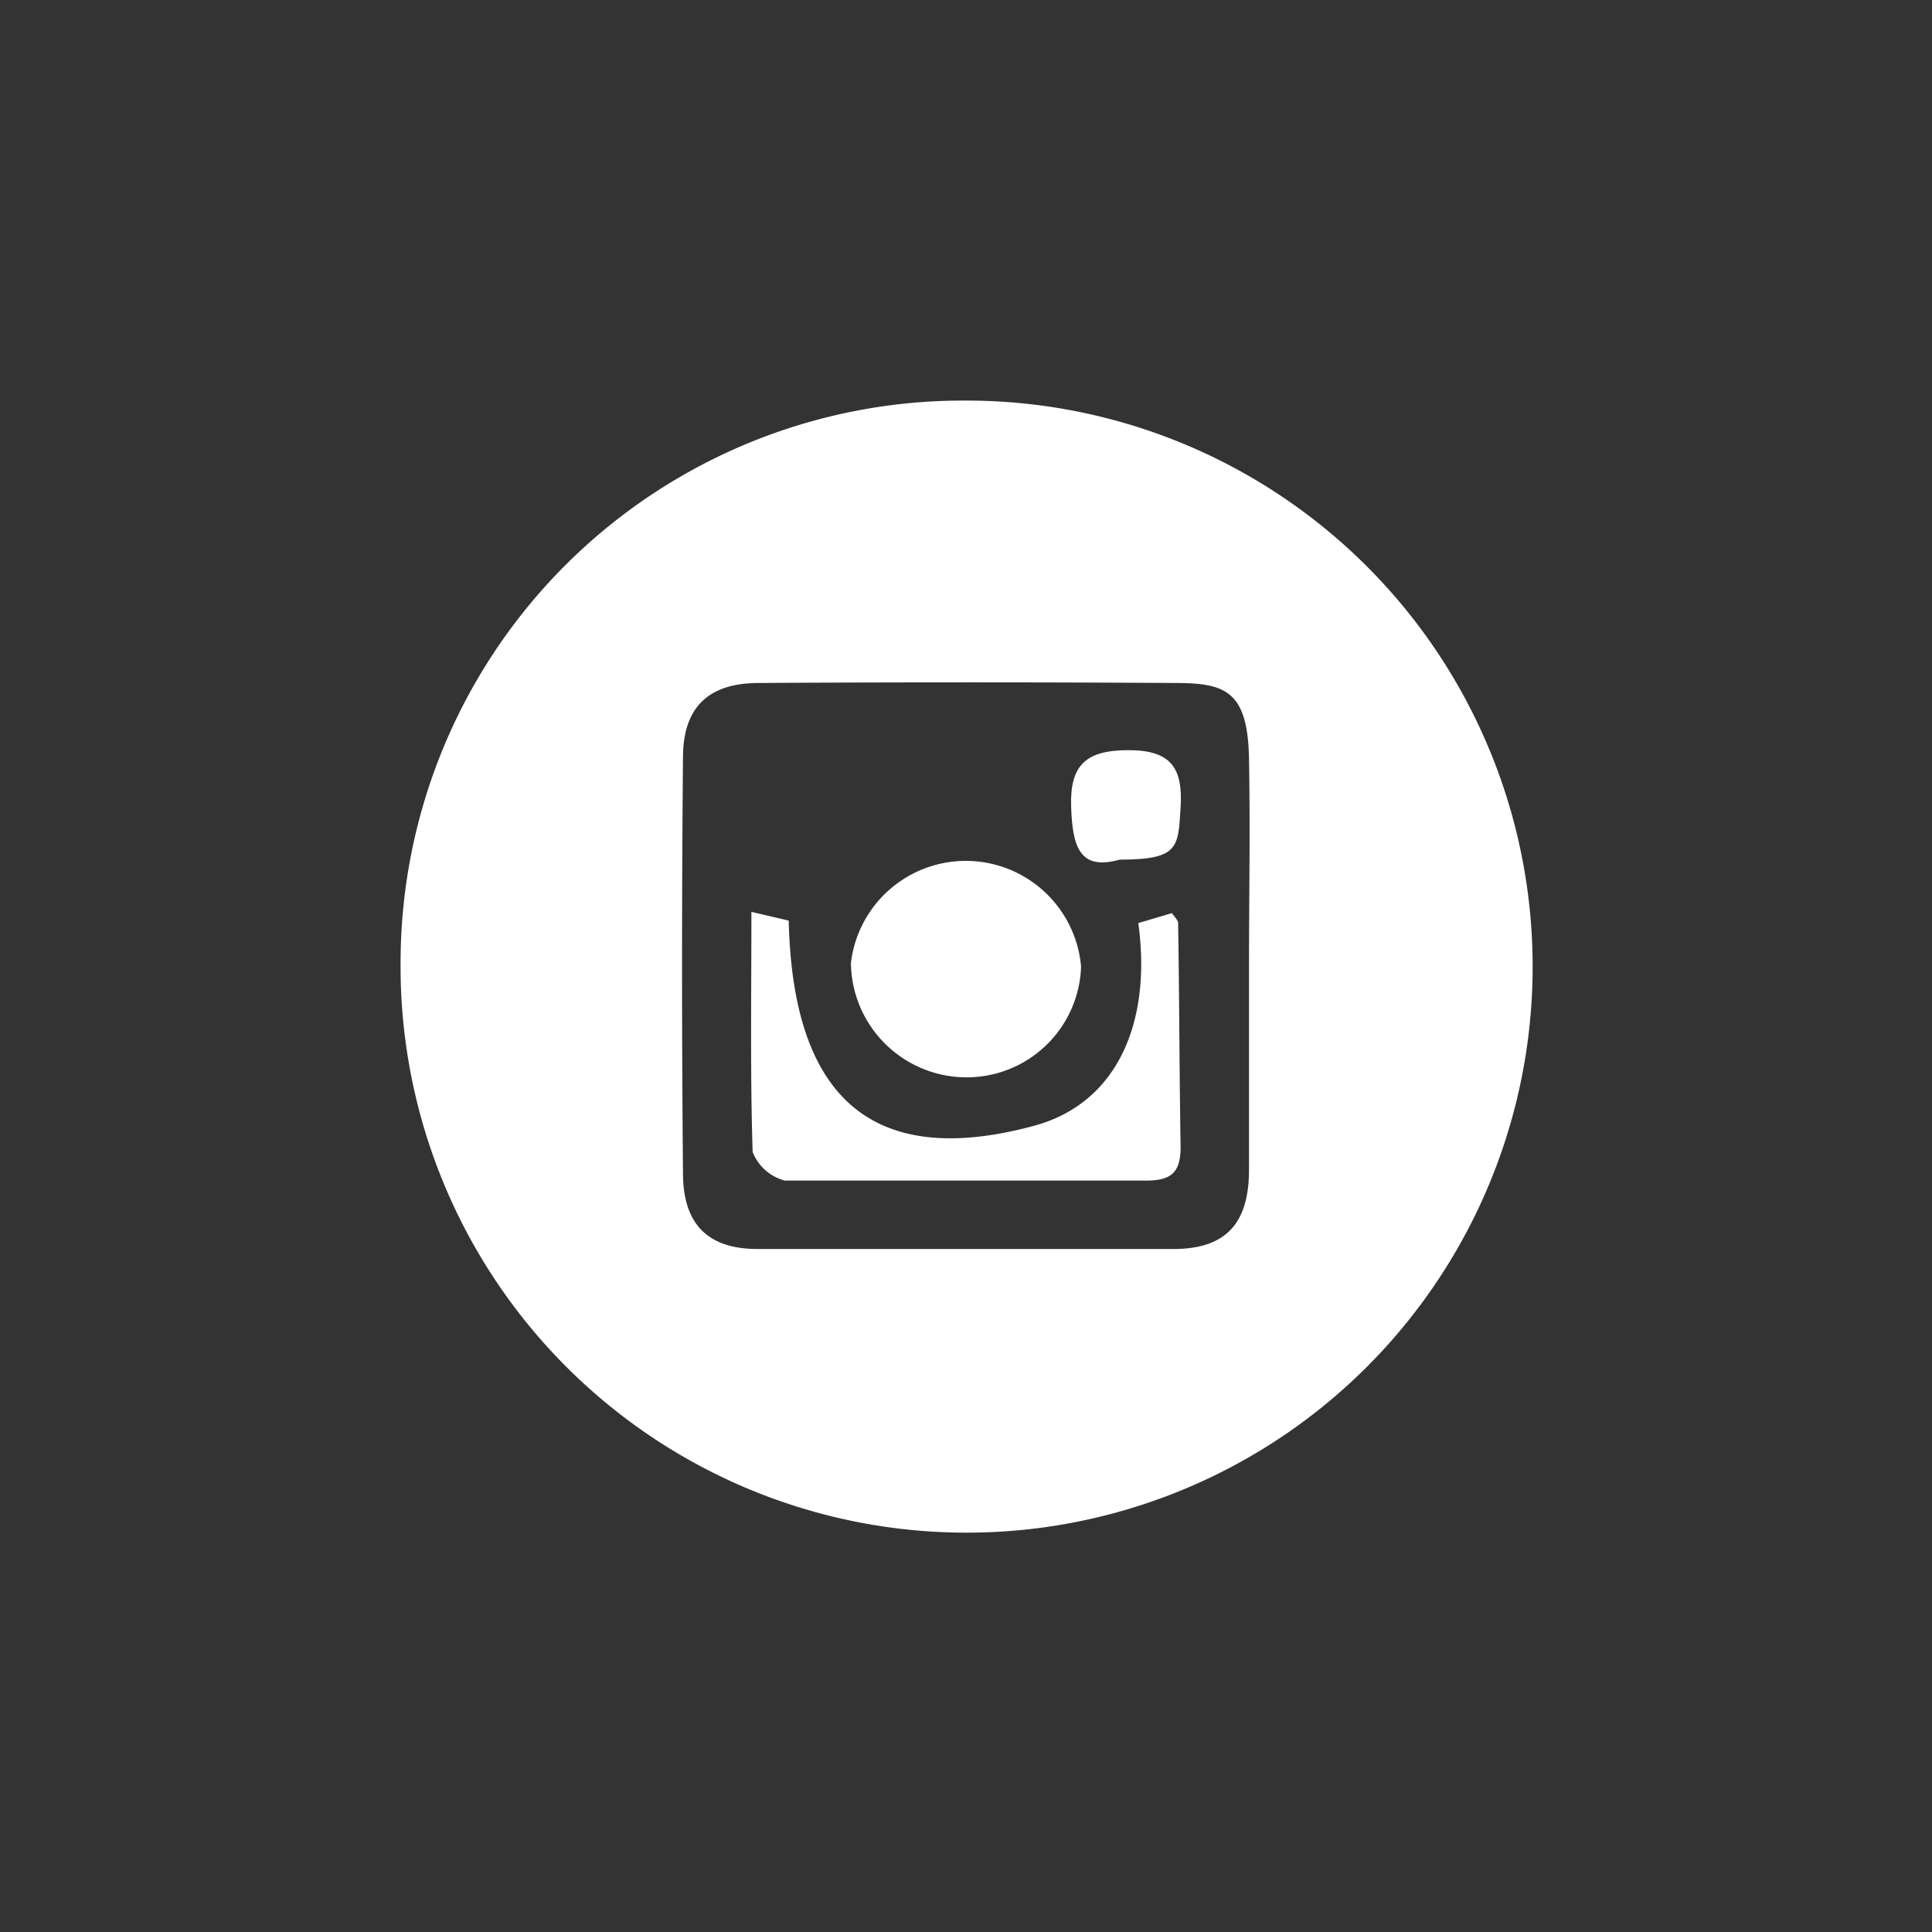 <svg id="Layer_1" data-name="Layer 1" xmlns="http://www.w3.org/2000/svg" viewBox="0 0 155.3 155.3"><rect x="0" y="0" width="155.3" height="155.3" fill="#333333" stroke="none"/><defs><style>.cls-1{fill:#fff;}</style></defs><title>icons</title><path class="cls-1" d="M77.6,32.2A45.5,45.5,0,1,1,32.2,77.4,45.2,45.2,0,0,1,77.6,32.2Zm22.8,45.5c0-5.6.1-11.1,0-16.7s-2-6.1-6.1-6.1q-16.6-.1-33.3,0c-4.1,0-6.1,2-6.1,6-.1,11.1-.1,22.3,0,33.4,0,4.1,2,6.1,6,6.1H94.3c4.2,0,6.1-2,6.1-6.4S100.4,83.1,100.4,77.7Z"/><path class="cls-1" d="M60.4,73.3l3,.7c.3,13.4,6,20.2,19.7,16.5,6.7-1.8,9.5-8.3,8.4-16.3l2.7-.8c.3.4.5.6.5.8.1,6,.1,12,.2,18,0,2.1-.8,2.7-2.8,2.7h-29a3.8,3.8,0,0,1-2.6-2.3C60.3,86.3,60.4,80,60.4,73.3Z"/><path class="cls-1" d="M86.9,77.7a9.2,9.2,0,0,1-9.2,8.9,9.3,9.3,0,0,1-9.3-9.2,9.3,9.3,0,0,1,18.5.3Z"/><path class="cls-1" d="M90,69.1c-3.2.9-3.8-1-3.9-4.3s1.2-4.5,4.6-4.5,4.4,1.4,4.2,4.6S94.8,69.1,90,69.1Z"/></svg>